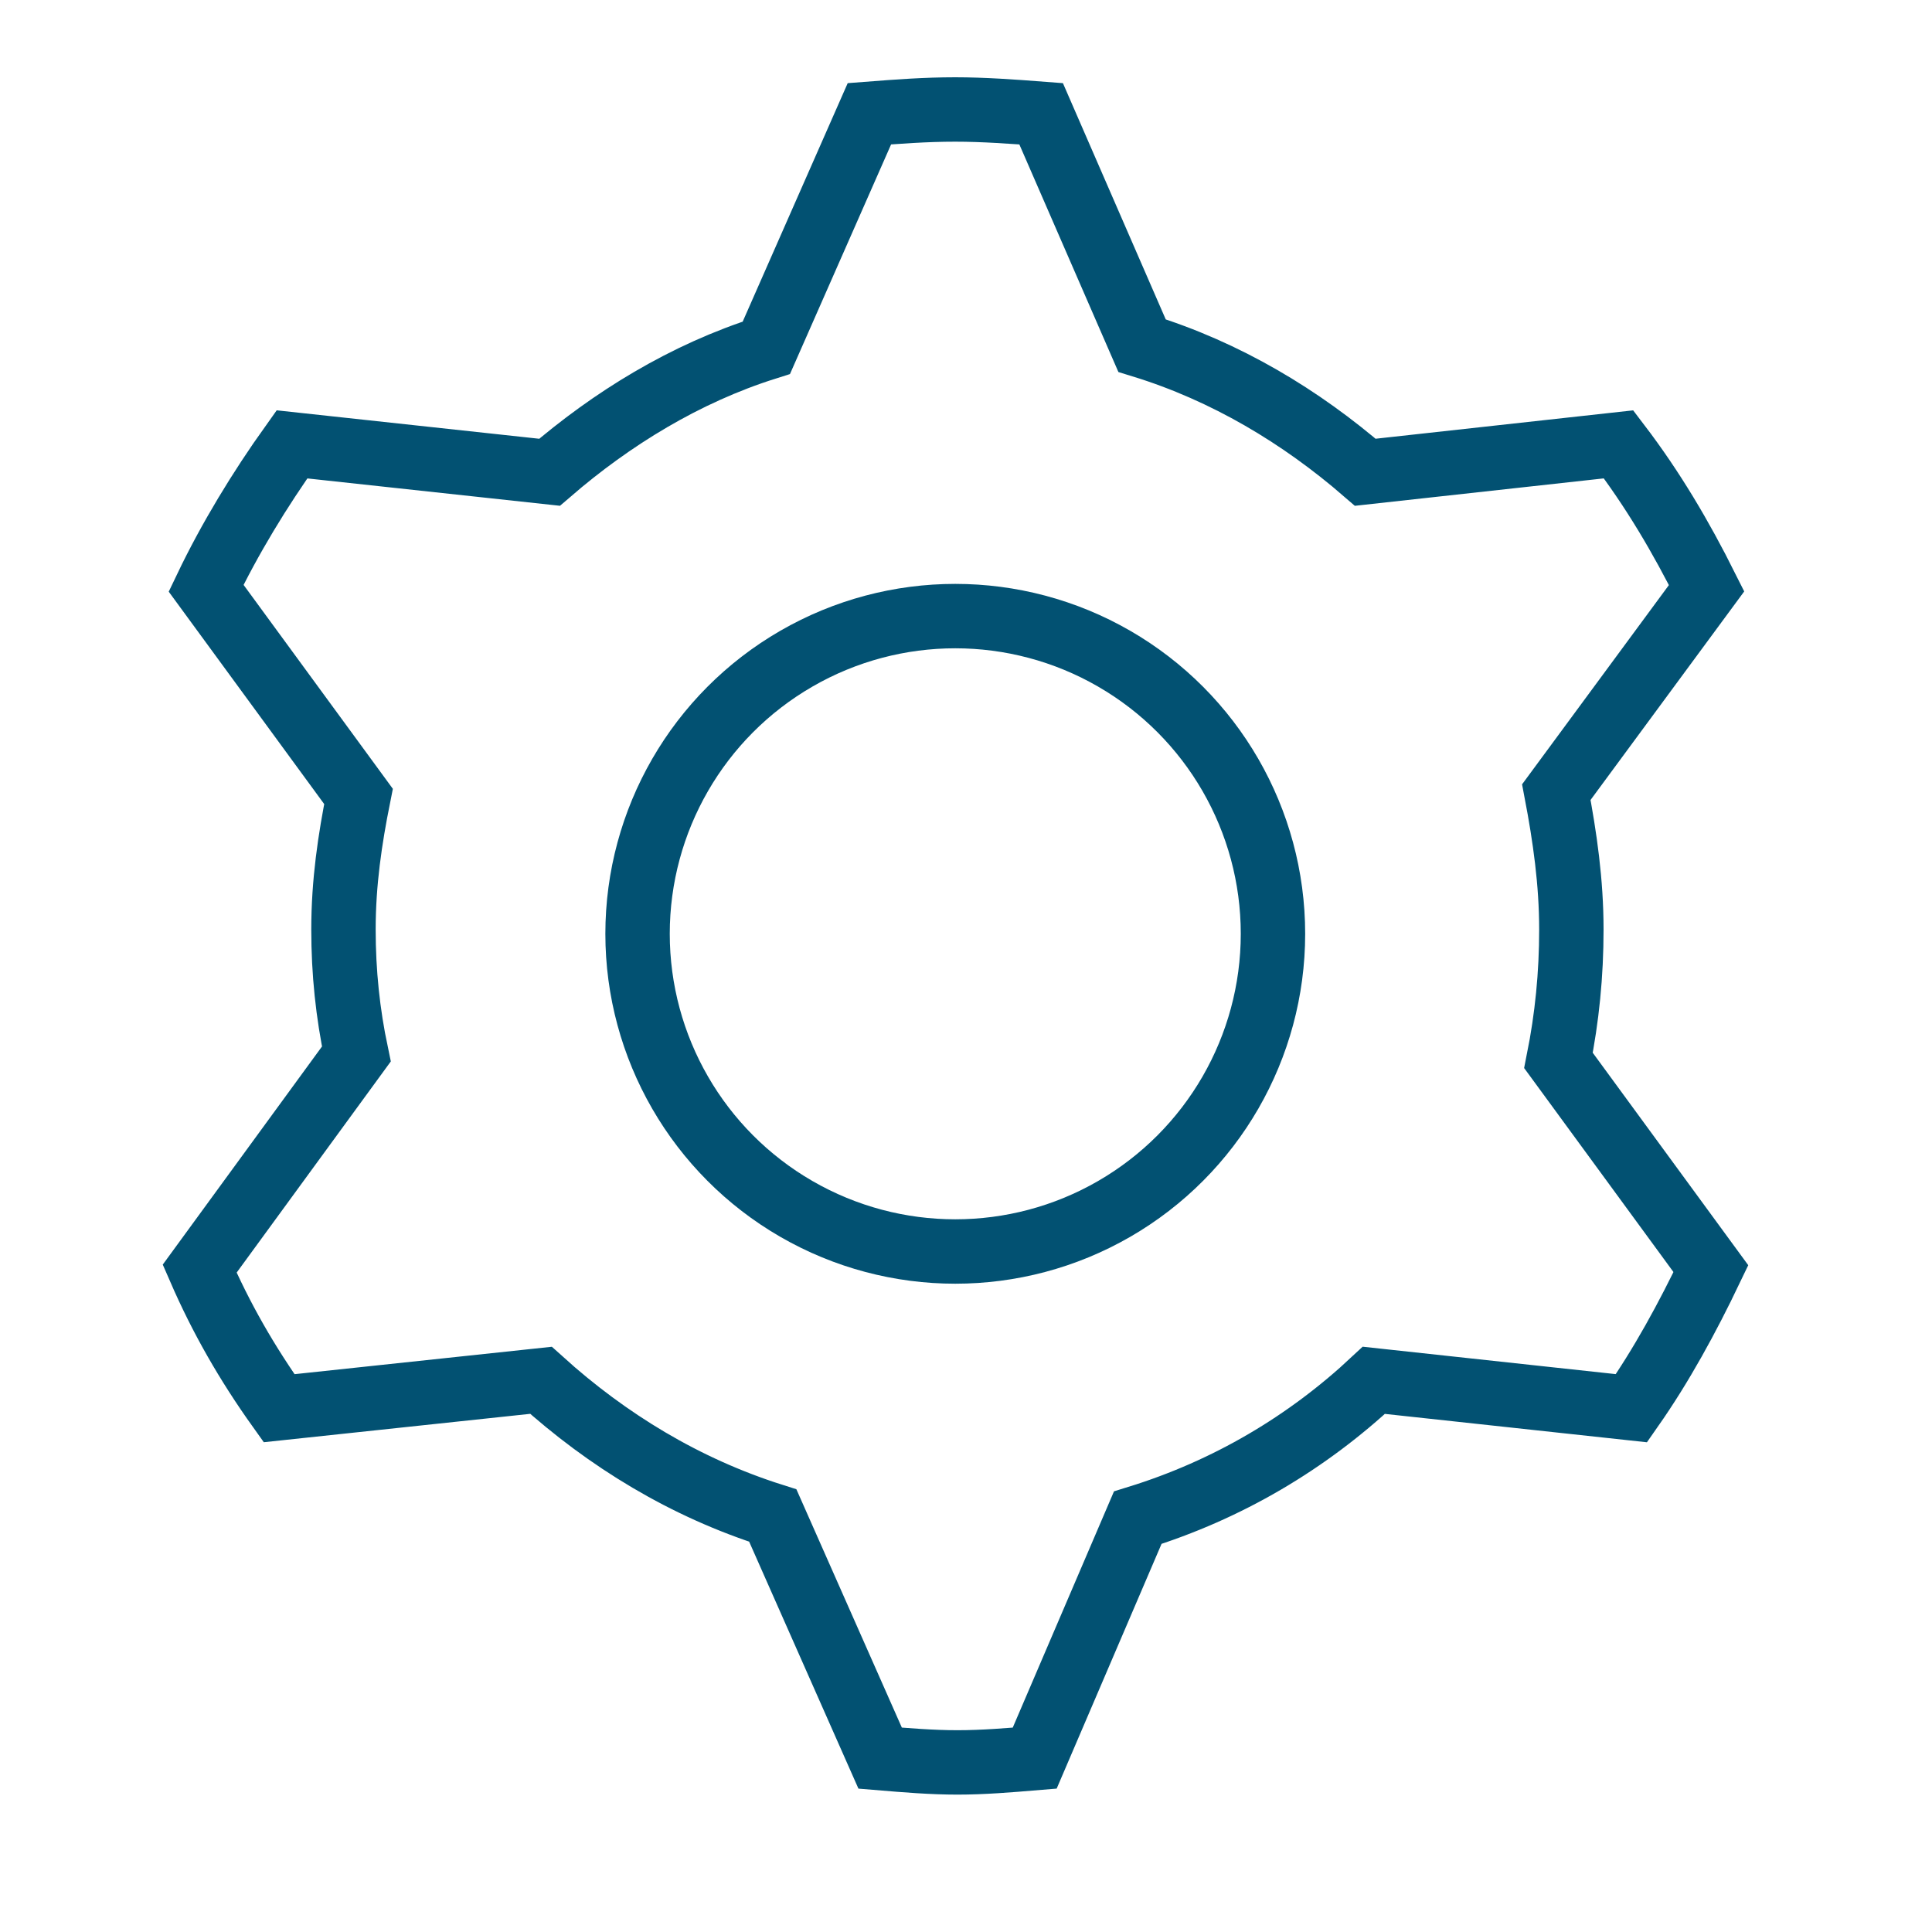 <?xml version="1.0" encoding="utf-8"?>
<!-- Generator: Adobe Illustrator 25.3.1, SVG Export Plug-In . SVG Version: 6.00 Build 0)  -->
<svg version="1.1" id="Layer_1" xmlns="http://www.w3.org/2000/svg" xmlns:xlink="http://www.w3.org/1999/xlink" x="0px" y="0px"
	 width="90px" height="90px" viewBox="0 0 90 90" style="enable-background:new 0 0 90 90;" xml:space="preserve">
<style type="text/css">
	.st0{fill:none;stroke:#025172;stroke-width:3;stroke-miterlimit:10;}
</style>
<g>
	<path class="st0" d="M75.4,20.7L63.6,22c-3-2.6-6.5-4.7-10.4-5.9L48.5,5.3c-1.3-0.1-2.7-0.2-4-0.2c-1.4,0-2.7,0.1-4,0.2l-4.8,10.9
		c-3.8,1.2-7.2,3.3-10.1,5.8l-12-1.3c-1.5,2.1-2.9,4.4-4,6.7l7.1,9.7c-0.4,2-0.7,4-0.7,6.2c0,2,0.2,3.9,0.6,5.8l-7.3,10
		c1,2.3,2.2,4.4,3.7,6.5l12.2-1.3c3.1,2.8,6.7,5,10.8,6.3l5,11.3c1.2,0.1,2.4,0.2,3.6,0.2c1.2,0,2.4-0.1,3.6-0.2L53,70.7
		c4.2-1.3,7.9-3.5,11-6.4l12,1.3c1.4-2,2.6-4.2,3.7-6.5l-7.1-9.7c0.4-2,0.6-4,0.6-6.1c0-2.2-0.3-4.3-0.7-6.4l7-9.5
		C78.3,25,77,22.8,75.4,20.7z"/>
	<circle class="st0" cx="44.5" cy="43.5" r="14.8"/>
</g>
</svg>
